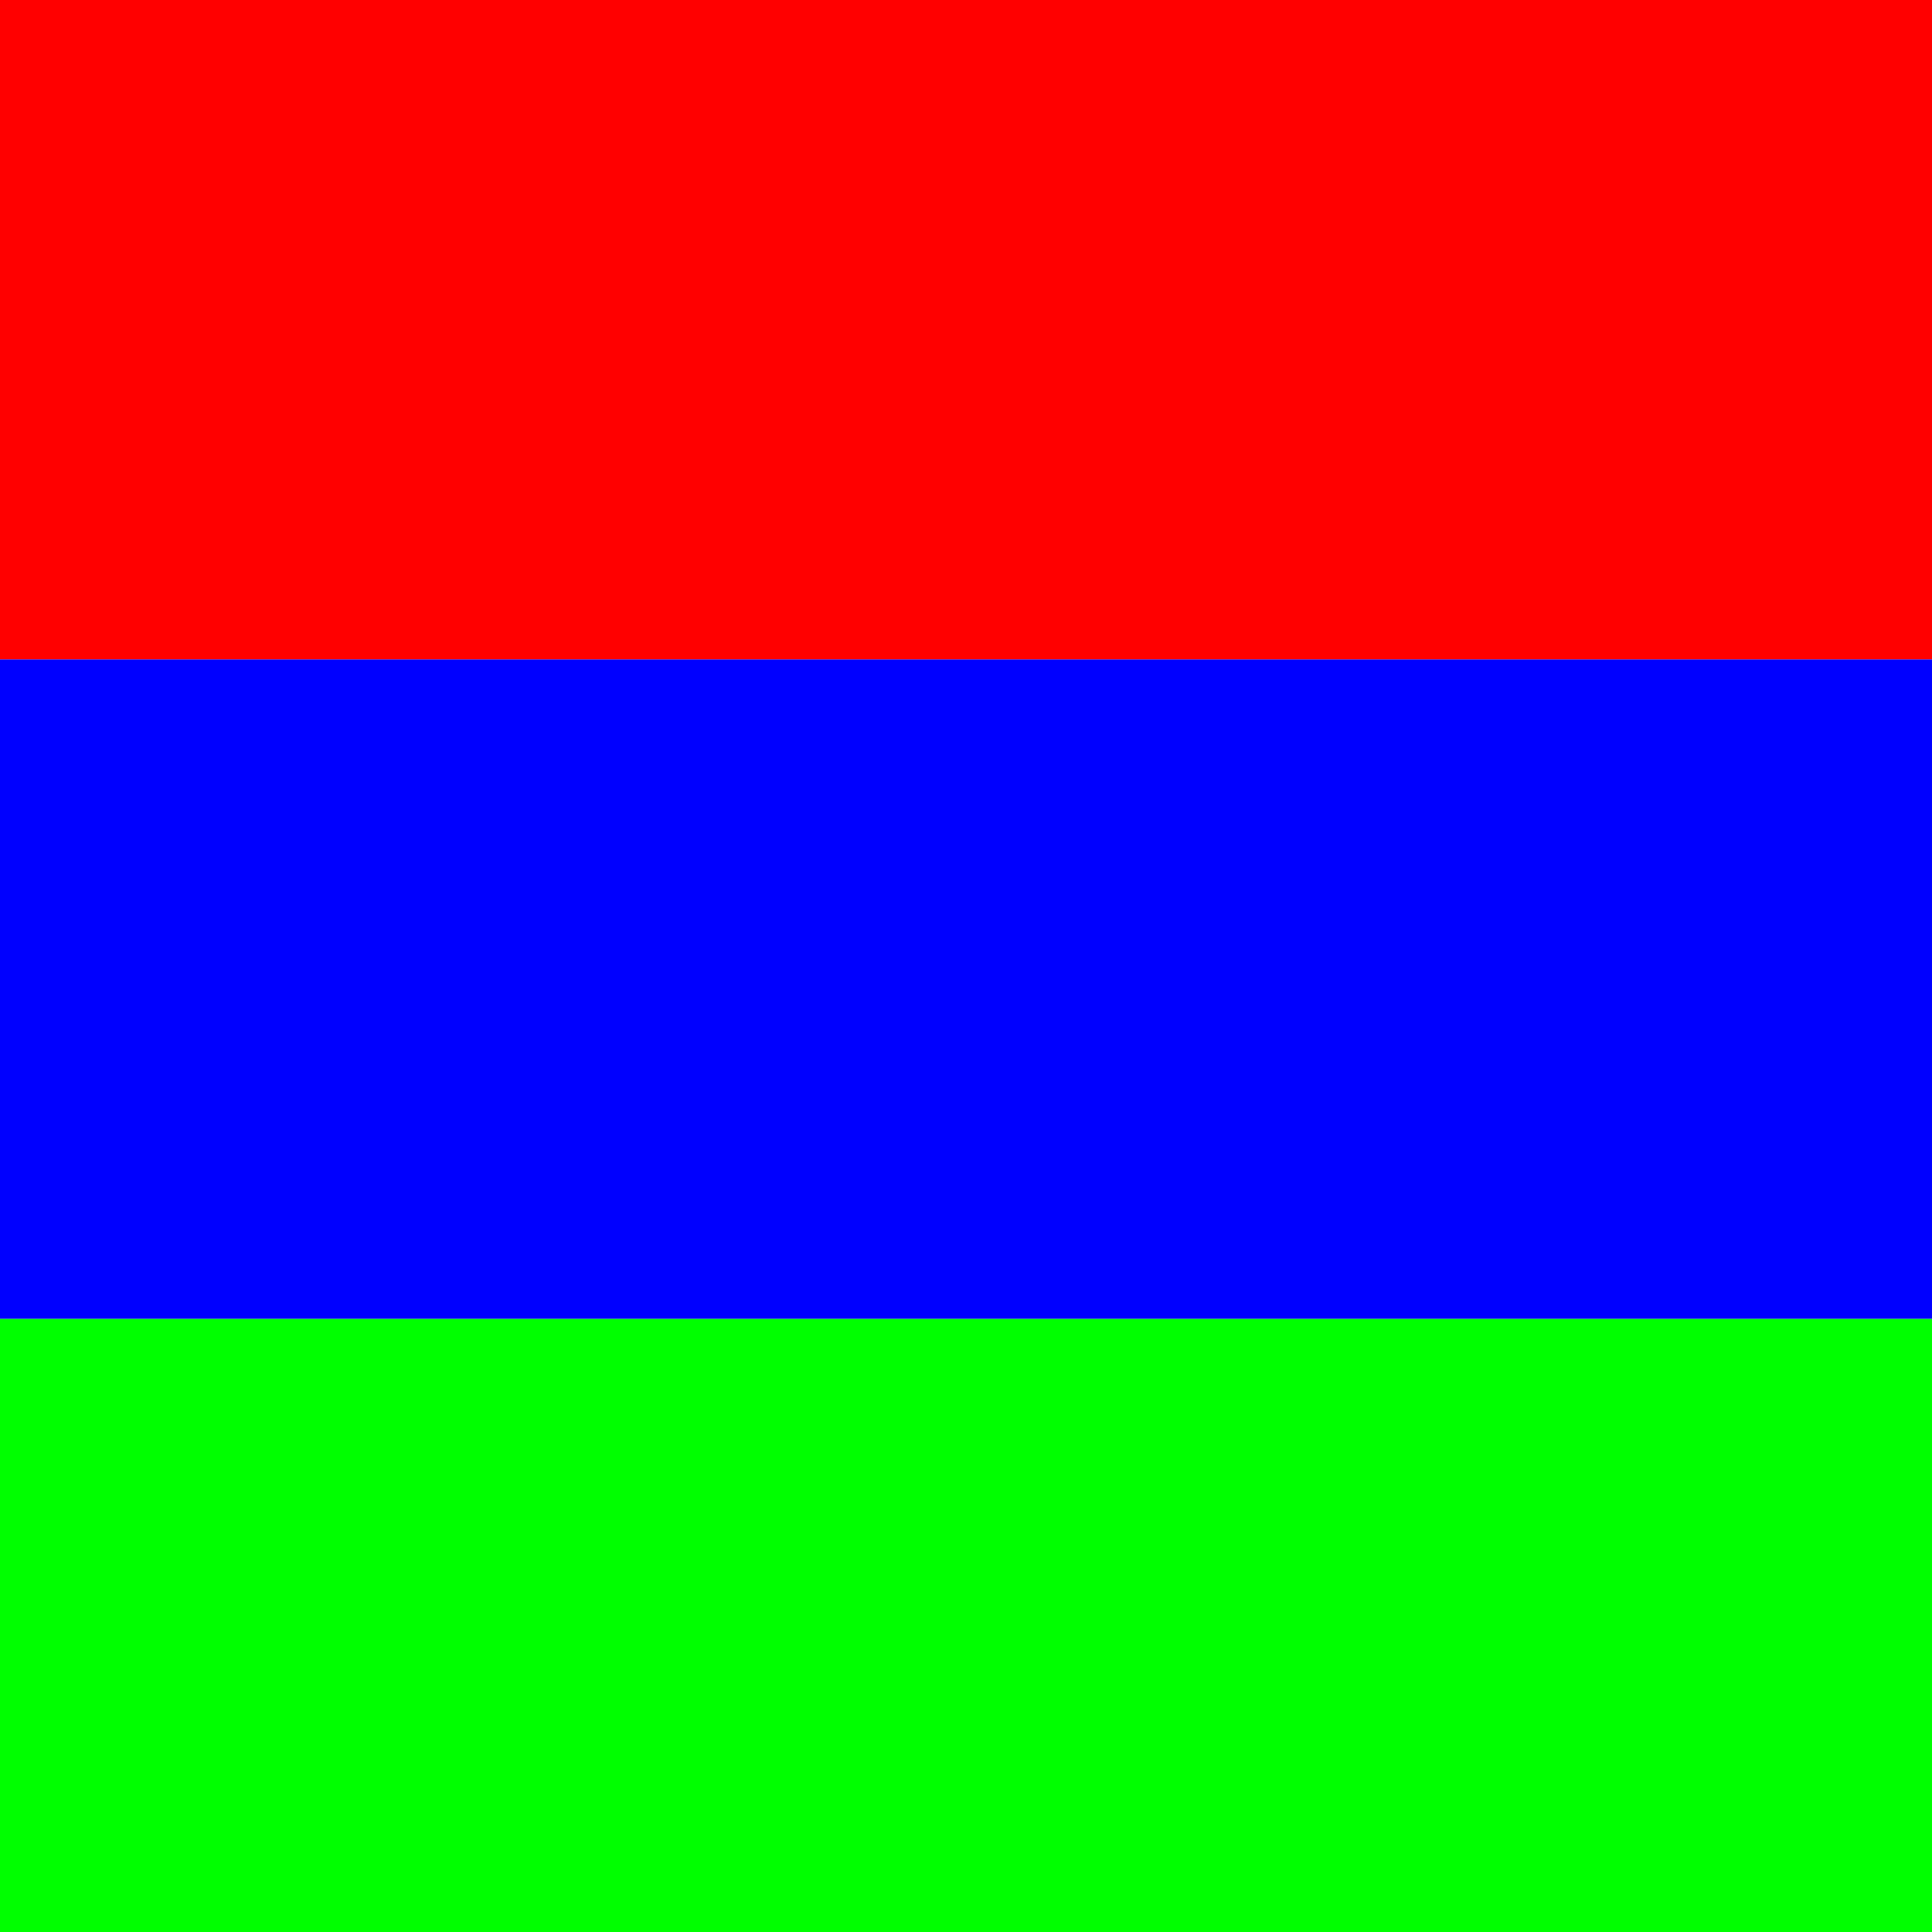 <!--

Generated by DrawGPT.
Free, open source, AI generated images in SVG, PNG, and HTML Canvas format.
https://drawgpt.ai

Created: 2023-11-17T10:47:25.964Z
Link: https://drawgpt.ai/prompt/122280/

-->
<svg xmlns="http://www.w3.org/2000/svg" xmlns:xlink="http://www.w3.org/1999/xlink" width="500" height="500"><defs/><g><rect fill="#FF0000" stroke="none" x="0" y="0" width="512" height="170.667"/><rect fill="#0000FF" stroke="none" x="0" y="170.667" width="512" height="170.667"/><rect fill="#00FF00" stroke="none" x="0" y="341.333" width="512" height="170.667"/><g transform="translate(85.333,0)"/></g></svg>